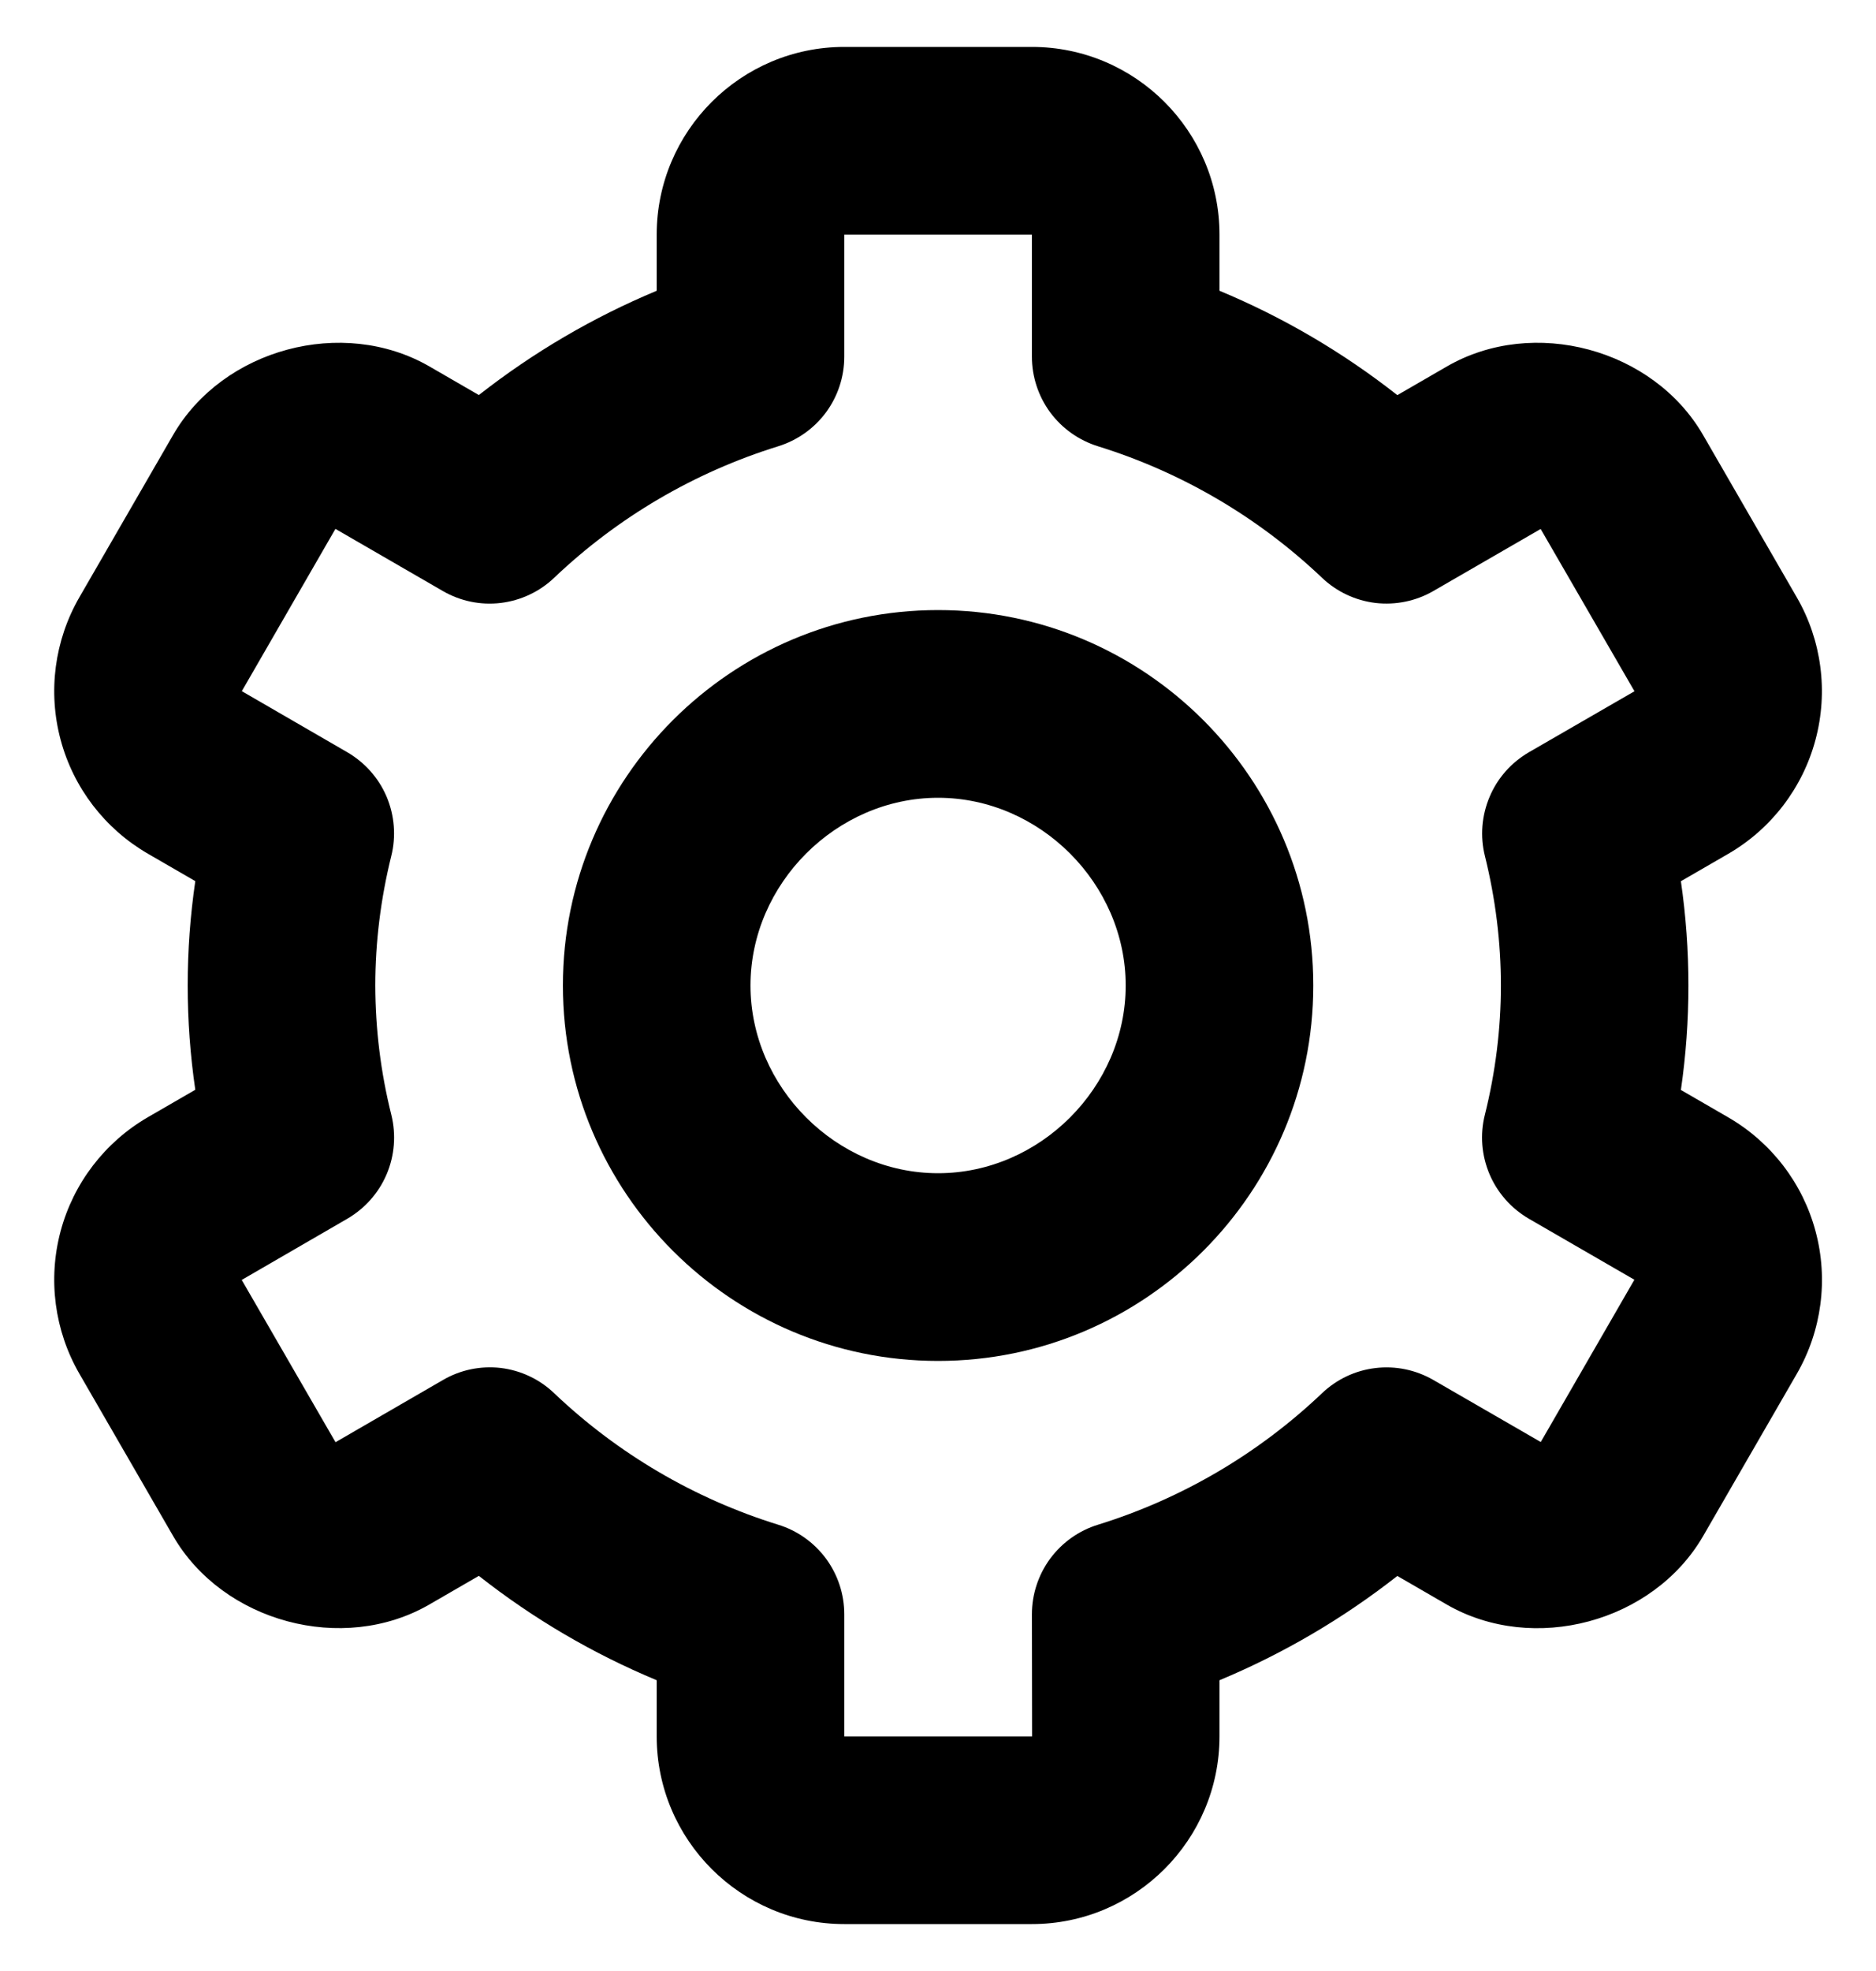 <svg width="20" height="21" viewBox="0 0 20 21" fill="none" xmlns="http://www.w3.org/2000/svg">
<path d="M10.001 14.5C12.207 14.5 14.001 12.706 14.001 10.5C14.001 8.294 12.207 6.5 10.001 6.5C7.795 6.5 6.001 8.294 6.001 10.5C6.001 12.706 7.795 14.5 10.001 14.5ZM10.001 8.5C11.085 8.5 12.001 9.416 12.001 10.5C12.001 11.584 11.085 12.5 10.001 12.5C8.917 12.5 8.001 11.584 8.001 10.5C8.001 9.416 8.917 8.5 10.001 8.5Z" fill="black"/>
<path d="M0.846 14.636L1.846 16.366C2.377 17.283 3.655 17.627 4.576 17.096L5.105 16.79C5.683 17.245 6.321 17.619 7.001 17.902V18.5C7.001 19.603 7.898 20.5 9.001 20.5H11.001C12.104 20.5 13.001 19.603 13.001 18.5V17.902C13.68 17.619 14.318 17.245 14.897 16.791L15.426 17.097C16.349 17.627 17.624 17.285 18.157 16.366L19.156 14.637C19.421 14.178 19.493 13.632 19.356 13.12C19.219 12.607 18.884 12.171 18.425 11.905L17.92 11.613C18.027 10.876 18.027 10.126 17.92 9.389L18.425 9.097C18.884 8.831 19.218 8.394 19.355 7.882C19.492 7.37 19.421 6.824 19.156 6.365L18.157 4.636C17.626 3.716 16.349 3.371 15.426 3.904L14.897 4.21C14.318 3.755 13.681 3.381 13.001 3.098V2.5C13.001 1.397 12.104 0.5 11.001 0.5H9.001C7.898 0.5 7.001 1.397 7.001 2.5V3.098C6.322 3.381 5.684 3.755 5.105 4.209L4.576 3.903C3.652 3.372 2.376 3.716 1.845 4.635L0.846 6.364C0.581 6.823 0.509 7.369 0.646 7.881C0.783 8.394 1.118 8.83 1.577 9.096L2.082 9.388C1.974 10.125 1.974 10.874 2.082 11.611L1.577 11.903C1.118 12.169 0.783 12.606 0.646 13.118C0.509 13.631 0.581 14.177 0.846 14.636ZM4.172 11.878C4.059 11.427 4.002 10.965 4.001 10.5C4.001 10.038 4.059 9.574 4.171 9.122C4.224 8.911 4.206 8.689 4.122 8.489C4.037 8.289 3.889 8.123 3.701 8.014L2.578 7.364L3.576 5.635L4.721 6.297C4.908 6.405 5.124 6.45 5.339 6.424C5.553 6.398 5.753 6.304 5.909 6.155C6.585 5.512 7.401 5.033 8.293 4.756C8.498 4.693 8.677 4.567 8.805 4.395C8.932 4.223 9.001 4.014 9.001 3.8V2.5H11.001V3.8C11.001 4.014 11.07 4.223 11.197 4.395C11.325 4.567 11.504 4.693 11.709 4.756C12.6 5.033 13.416 5.512 14.093 6.155C14.249 6.304 14.449 6.398 14.663 6.424C14.877 6.449 15.094 6.405 15.281 6.297L16.425 5.636L17.425 7.365L16.301 8.014C16.113 8.123 15.965 8.289 15.881 8.489C15.796 8.689 15.778 8.911 15.831 9.122C15.943 9.574 16.001 10.038 16.001 10.5C16.001 10.961 15.943 11.425 15.83 11.878C15.777 12.089 15.795 12.311 15.88 12.511C15.965 12.711 16.113 12.877 16.301 12.986L17.424 13.635L16.426 15.364L15.281 14.703C15.094 14.595 14.877 14.55 14.663 14.576C14.449 14.601 14.249 14.696 14.093 14.845C13.416 15.488 12.601 15.967 11.709 16.244C11.504 16.306 11.325 16.433 11.197 16.605C11.07 16.777 11.001 16.986 11.001 17.2L11.003 18.5H9.001V17.2C9.001 16.986 8.932 16.777 8.805 16.605C8.677 16.433 8.498 16.306 8.293 16.244C7.401 15.967 6.586 15.488 5.909 14.845C5.753 14.695 5.553 14.601 5.339 14.575C5.124 14.55 4.907 14.595 4.721 14.704L3.577 15.366L2.577 13.637L3.701 12.986C3.889 12.877 4.037 12.711 4.122 12.511C4.207 12.311 4.224 12.089 4.172 11.878Z" fill="black"/>
</svg>
